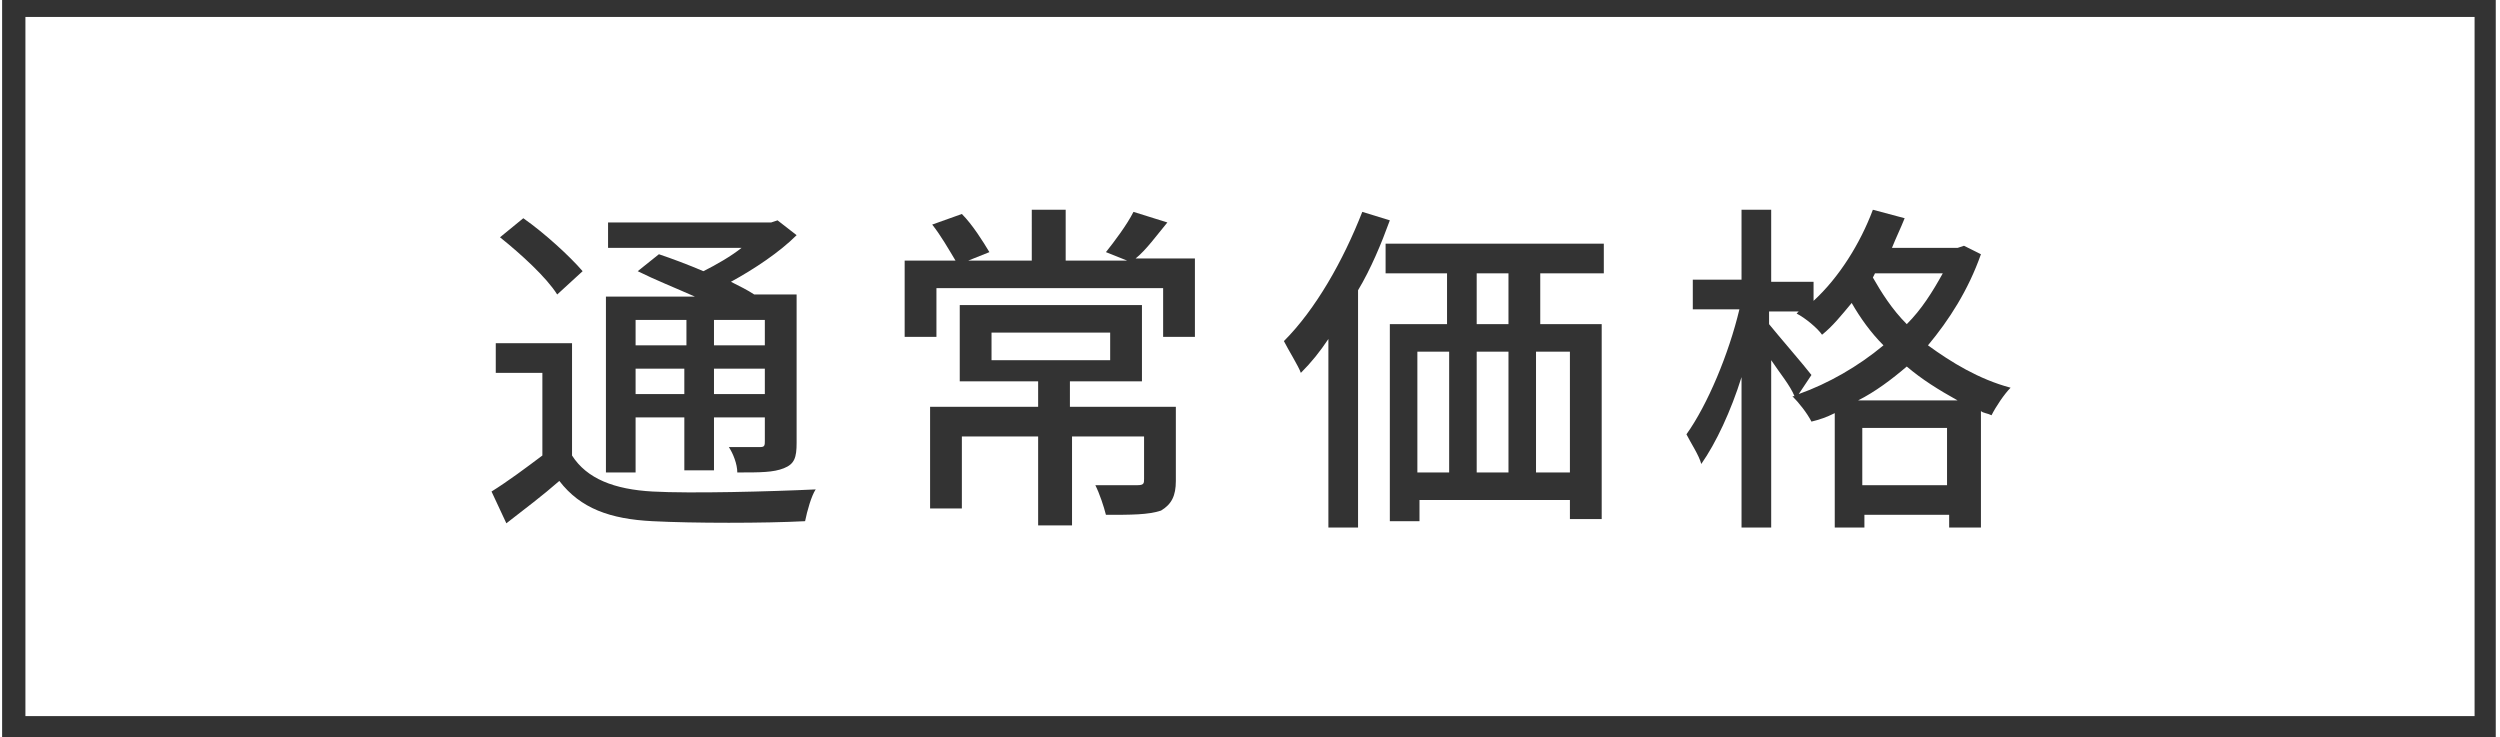 <?xml version="1.0" encoding="utf-8"?>
<!-- Generator: Adobe Illustrator 26.3.1, SVG Export Plug-In . SVG Version: 6.00 Build 0)  -->
<svg version="1.1" id="_イヤー_1" xmlns="http://www.w3.org/2000/svg" xmlns:xlink="http://www.w3.org/1999/xlink" x="0px"
	 y="0px" viewBox="0 0 118 34.8" style="enable-background:new 0 0 118 34.8;" xml:space="preserve">
<style type="text/css">
	.st0{fill:#333333;}
</style>
<g>
	<path class="st0" d="M116.8,0.8v33H1.2v-33H116.8 M117.9-0.2H0.1v35.2h117.7V-0.2L117.9-0.2z"/>
</g>
<g>
	<path class="st0" d="M27,21.5c0.7,1.1,2,1.6,3.8,1.7c1.8,0.1,5.6,0,7.7-0.1c-0.2,0.3-0.4,1-0.5,1.5c-1.9,0.1-5.3,0.1-7.2,0
		c-2-0.1-3.4-0.6-4.4-1.9c-0.8,0.7-1.6,1.3-2.5,2l-0.7-1.5c0.8-0.5,1.6-1.1,2.4-1.7v-3.9h-2.2v-1.4H27V21.5z M26.3,13.9
		c-0.5-0.8-1.7-1.9-2.7-2.7l1.1-0.9c1,0.7,2.2,1.8,2.8,2.5L26.3,13.9z M30,22.3h-1.4V14h4.2c-0.9-0.4-1.9-0.8-2.7-1.2l1-0.8
		c0.6,0.2,1.4,0.5,2.1,0.8c0.6-0.3,1.3-0.7,1.8-1.1h-6.3v-1.2h7.7l0.3-0.1l0.9,0.7c-0.8,0.8-2,1.6-3.1,2.2c0.4,0.2,0.8,0.4,1.1,0.6
		h2v7c0,0.7-0.1,1-0.6,1.2c-0.5,0.2-1.1,0.2-2.2,0.2c0-0.4-0.2-0.9-0.4-1.2c0.7,0,1.3,0,1.5,0c0.2,0,0.2-0.1,0.2-0.3v-1.1h-2.4v2.5
		h-1.4v-2.5H30V22.3z M30,15.1v1.2h2.4v-1.2H30z M32.3,18.6v-1.2H30v1.2H32.3z M36.1,15.1h-2.4v1.2h2.4V15.1z M36.1,18.6v-1.2h-2.4
		v1.2H36.1z"/>
	<path class="st0" d="M56.4,12.3v3.6h-1.5v-2.3H44.2v2.3h-1.5v-3.6h2.4c-0.3-0.5-0.7-1.2-1.1-1.7l1.4-0.5c0.5,0.5,1,1.3,1.3,1.8
		l-1,0.4h3V9.9h1.6v2.4h2.9l-1-0.4c0.4-0.5,1-1.3,1.3-1.9l1.6,0.5c-0.5,0.6-1,1.3-1.5,1.7H56.4z M55.5,22.7c0,0.7-0.2,1.1-0.7,1.4
		c-0.6,0.2-1.4,0.2-2.6,0.2c-0.1-0.4-0.3-1-0.5-1.4c0.9,0,1.7,0,2,0c0.3,0,0.3-0.1,0.3-0.3v-2h-3.4v4.2H49v-4.2h-3.6v3.4h-1.5v-4.8
		H49v-1.2h-3.7v-3.6h8.6v3.6h-3.4v1.2h5V22.7z M46.8,17h5.6v-1.3h-5.6V17z"/>
	<path class="st0" d="M65.6,10.4c-0.4,1.1-0.9,2.3-1.5,3.3v11.2h-1.4V16c-0.4,0.6-0.8,1.1-1.3,1.6c-0.1-0.3-0.6-1.1-0.8-1.5
		c1.5-1.5,2.8-3.8,3.7-6.1L65.6,10.4z M72.7,12.9v2.4h2.9v9.2h-1.5v-0.9h-7.1v1h-1.4v-9.3h2.7v-2.4h-2.9v-1.4h10.3v1.4H72.7z
		 M66.9,22.3h1.5v-5.7h-1.5V22.3z M71.2,12.9h-1.5v2.4h1.5V12.9z M69.7,16.6v5.7h1.5v-5.7H69.7z M74.1,16.6h-1.6v5.7h1.6V16.6z"/>
	<path class="st0" d="M93.5,12c-0.6,1.7-1.5,3.1-2.5,4.3c1.1,0.8,2.4,1.6,3.9,2c-0.3,0.3-0.7,0.9-0.9,1.3c-0.2-0.1-0.4-0.1-0.5-0.2
		v5.5h-1.5v-0.6h-4v0.6h-1.4v-5.4c-0.4,0.2-0.7,0.3-1.1,0.4c-0.2-0.4-0.6-0.9-0.9-1.2l0.1,0c-0.2-0.5-0.7-1.1-1.1-1.7v7.9h-1.4v-7.1
		c-0.5,1.6-1.2,3.1-1.9,4.1c-0.1-0.4-0.5-1-0.7-1.4c1-1.4,2-3.8,2.5-5.9h-2.2v-1.4h2.3V9.9h1.4v3.4h2v0.9c1.2-1.1,2.2-2.7,2.8-4.3
		l1.5,0.4c-0.2,0.5-0.4,0.9-0.6,1.4h3.1l0.3-0.1L93.5,12z M84.9,18.6c1.4-0.5,2.8-1.3,4-2.3c-0.6-0.6-1.1-1.3-1.5-2
		c-0.5,0.6-0.9,1.1-1.4,1.5c-0.2-0.3-0.8-0.8-1.2-1l0.1-0.1h-1.4v0.6c0.4,0.5,1.7,2,2,2.4L84.9,18.6z M92.4,18.9
		c-0.9-0.5-1.7-1-2.4-1.6c-0.7,0.6-1.5,1.2-2.3,1.6H92.4z M91.9,22.9v-2.7h-4v2.7H91.9z M88.5,12.9l-0.1,0.2
		c0.4,0.7,0.9,1.5,1.6,2.2c0.7-0.7,1.2-1.5,1.7-2.4H88.5z"/>
</g>
</svg>
